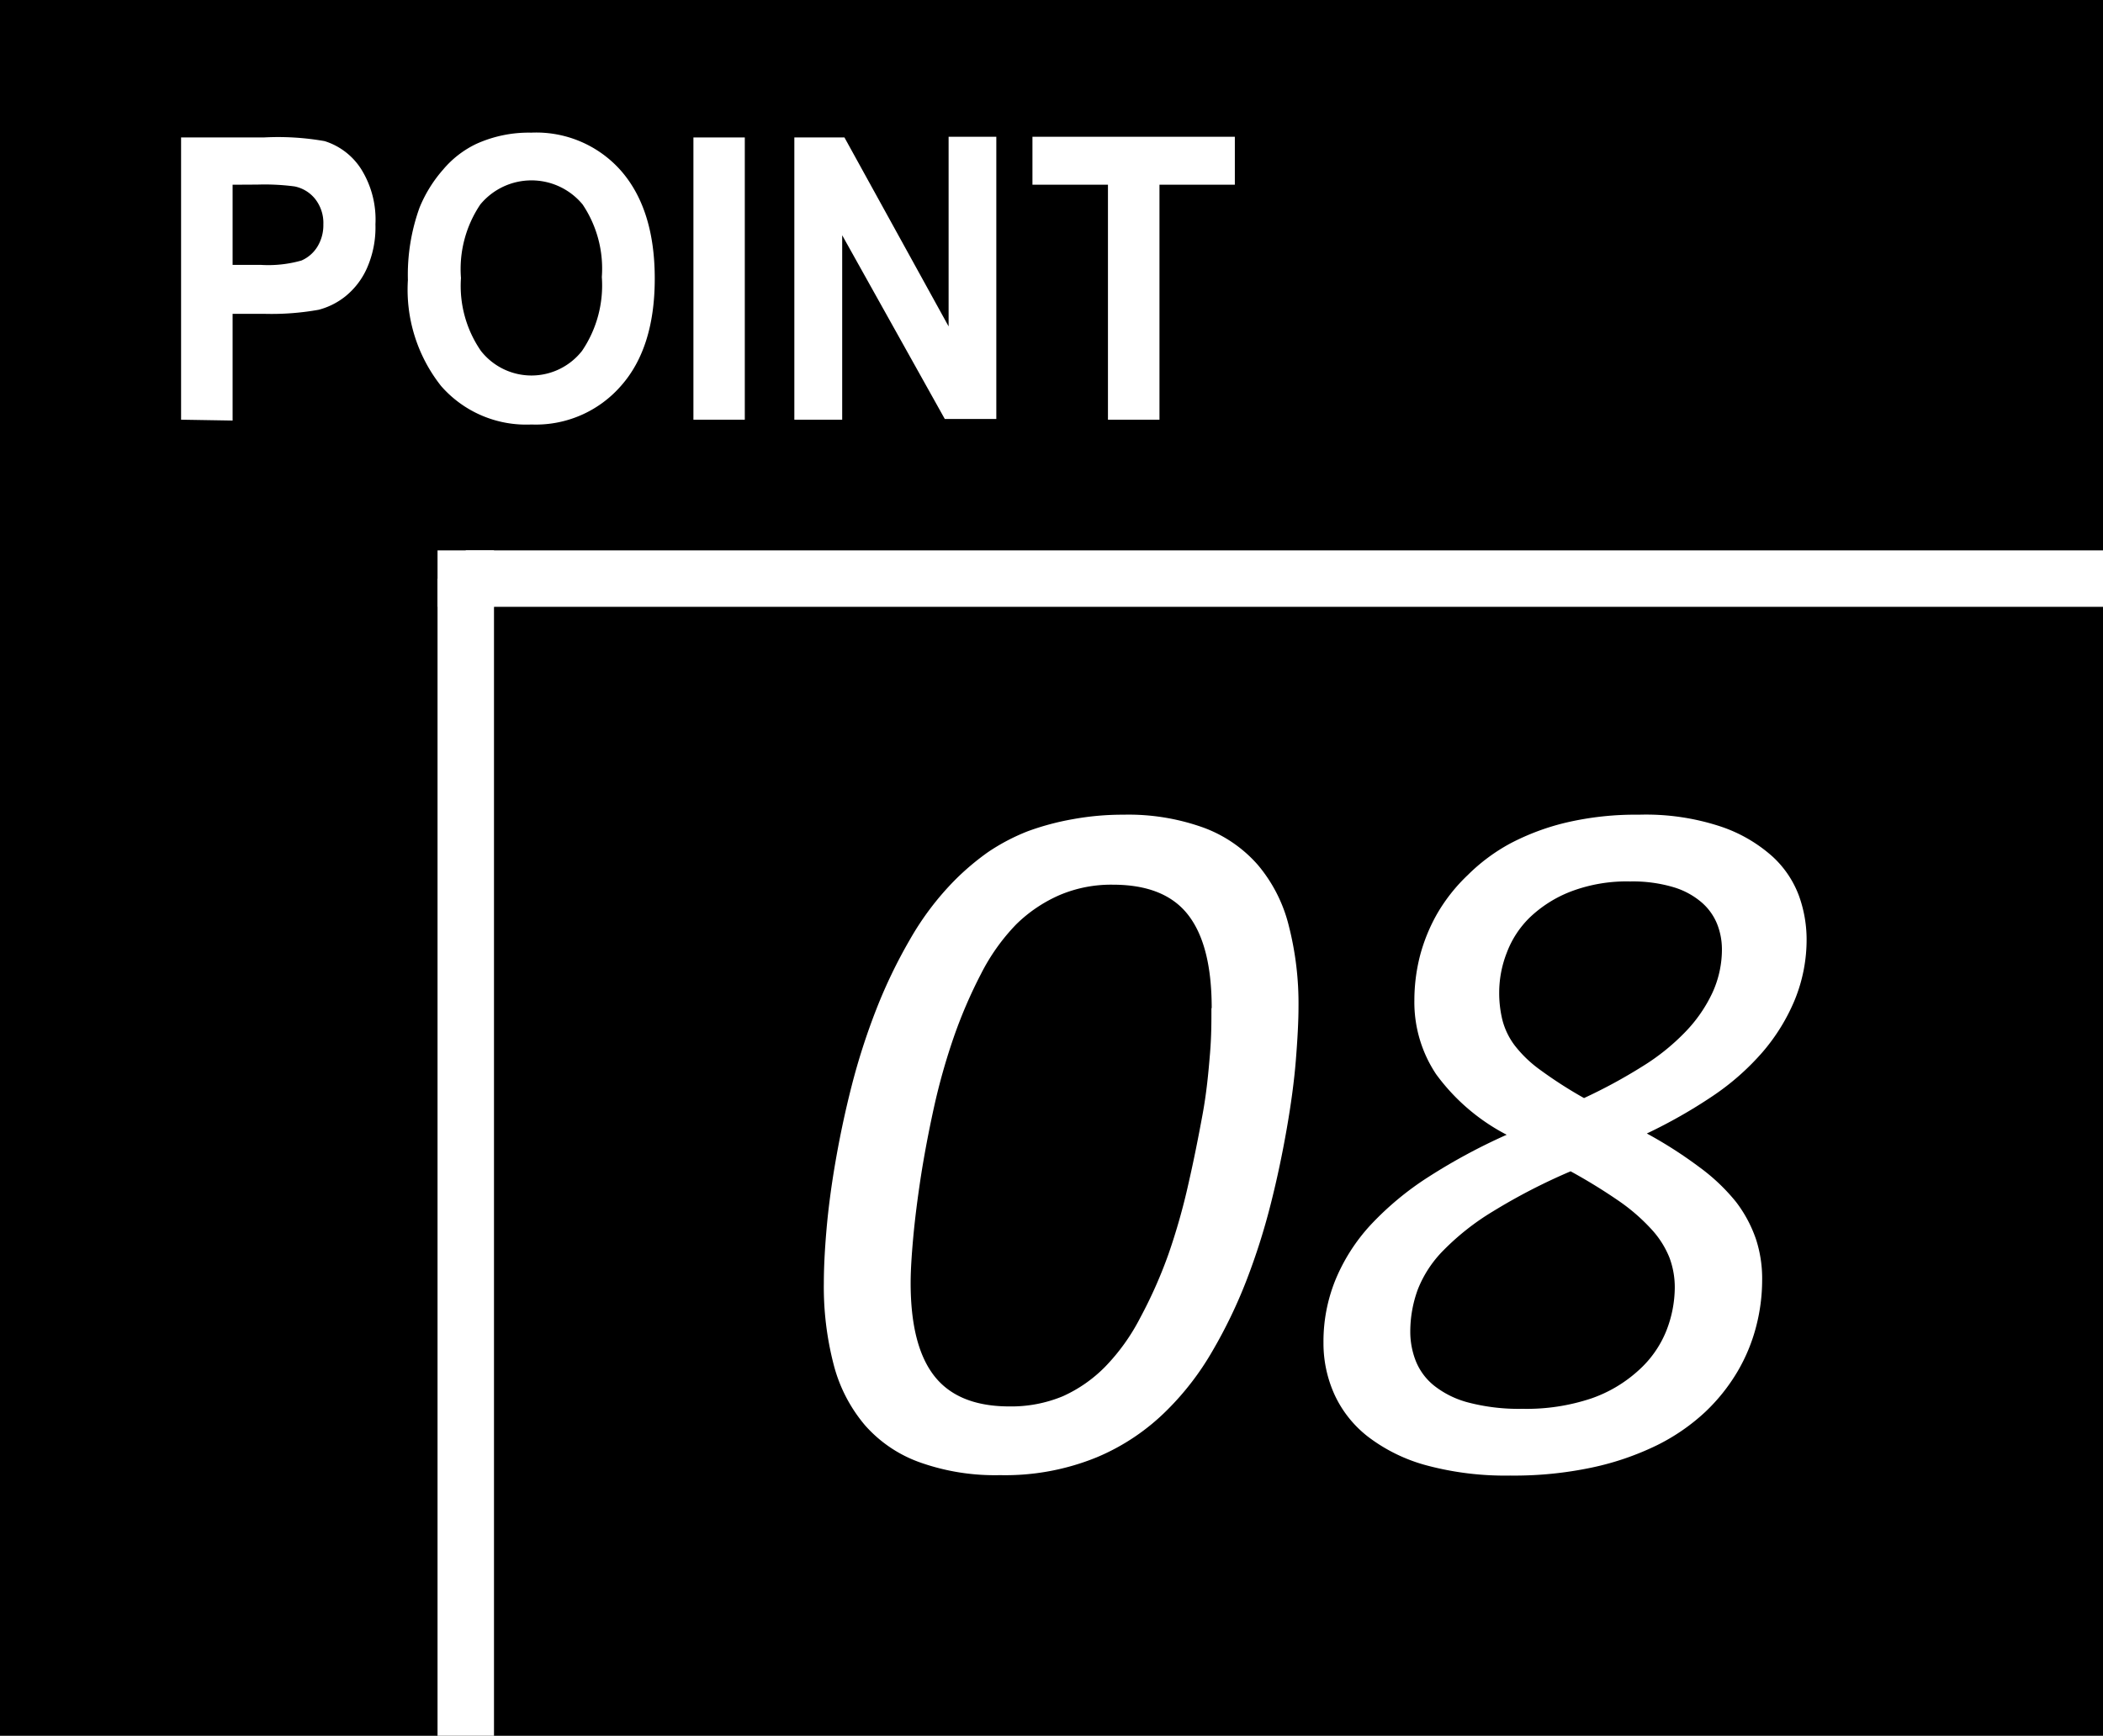 <svg xmlns="http://www.w3.org/2000/svg" viewBox="0 0 149 123"><defs><style>.cls-1{fill:#fff;}.cls-2{fill:none;stroke:#fff;stroke-miterlimit:10;stroke-width:4px;}</style></defs><g id="レイヤー_2" data-name="レイヤー 2"><g id="_10point" data-name="10point"><rect width="149" height="123"/><rect class="cls-1" x="31" y="39" width="4" height="4"/><line class="cls-2" x1="33" y1="41" x2="33" y2="123"/><line class="cls-2" x1="33" y1="41" x2="149" y2="41"/><path class="cls-1" d="M12.83,29.74v-20h5.85A19,19,0,0,1,23,10a4.75,4.75,0,0,1,2.6,2,6.75,6.75,0,0,1,1,3.9,7.14,7.14,0,0,1-.6,3.1,5.36,5.36,0,0,1-1.53,2,5.1,5.1,0,0,1-1.89.95,18.84,18.84,0,0,1-3.78.29H16.48v7.56Zm3.65-16.65v5.68h2a8.6,8.6,0,0,0,2.88-.31,2.49,2.49,0,0,0,1.14-1,2.91,2.91,0,0,0,.41-1.55,2.75,2.75,0,0,0-.58-1.81,2.49,2.49,0,0,0-1.46-.89,16.22,16.22,0,0,0-2.62-.13Z"/><path class="cls-1" d="M28.9,19.84a14,14,0,0,1,.83-5.14A9.54,9.54,0,0,1,31.41,12a7,7,0,0,1,2.33-1.8,9,9,0,0,1,3.89-.8A8,8,0,0,1,44,12.1q2.39,2.74,2.39,7.64T44,27.34a8,8,0,0,1-6.35,2.74,8,8,0,0,1-6.4-2.73A11,11,0,0,1,28.9,19.84Zm3.76-.14a8.1,8.1,0,0,0,1.41,5.16,4.55,4.55,0,0,0,7.17,0,8.26,8.26,0,0,0,1.4-5.23,8.15,8.15,0,0,0-1.36-5.14,4.7,4.7,0,0,0-7.25,0A8.2,8.2,0,0,0,32.66,19.7Z"/><path class="cls-1" d="M49.13,29.74v-20h3.64v20Z"/><path class="cls-1" d="M56.28,29.74v-20h3.55l7.38,13.39V9.69h3.38v20H66.94L59.67,16.67V29.74Z"/><path class="cls-1" d="M78.5,29.74V13.09H73.15V9.69H87.49v3.4H82.15V29.74Z"/><path class="cls-1" d="M92,71.37c0,1-.07,2.29-.19,3.78s-.34,3.1-.64,4.82-.67,3.51-1.14,5.36a46.66,46.66,0,0,1-1.72,5.41,34.75,34.75,0,0,1-2.41,5,19.8,19.8,0,0,1-3.18,4.15,15.5,15.5,0,0,1-5,3.37,17.15,17.15,0,0,1-6.87,1.27,15.85,15.85,0,0,1-5.66-.9A9.36,9.36,0,0,1,61.29,101a10.81,10.81,0,0,1-2.22-4.29,21.9,21.9,0,0,1-.7-5.82c0-1,.06-2.29.19-3.78s.34-3.09.64-4.82.67-3.5,1.14-5.34a46.67,46.67,0,0,1,1.74-5.41,35.87,35.87,0,0,1,2.41-5,20.24,20.24,0,0,1,3.16-4.17,18,18,0,0,1,2.37-2,14.42,14.42,0,0,1,2.78-1.46A18.57,18.57,0,0,1,76,58.05a19.57,19.57,0,0,1,3.59-.32,15.7,15.7,0,0,1,5.69.92,9.45,9.45,0,0,1,3.85,2.65,10.63,10.63,0,0,1,2.18,4.29A22.18,22.18,0,0,1,92,71.37Zm-6.15.07c0-3-.56-5.18-1.67-6.61s-2.89-2.14-5.33-2.14a9.34,9.34,0,0,0-3.74.72A10.19,10.19,0,0,0,72,65.5,14.38,14.38,0,0,0,69.51,69a33.93,33.93,0,0,0-1.93,4.48,44.86,44.86,0,0,0-1.41,5q-.56,2.55-.93,4.92c-.24,1.59-.42,3-.54,4.33s-.18,2.36-.18,3.18q0,4.47,1.69,6.61t5.31,2.14a9.51,9.51,0,0,0,3.78-.72,9.9,9.9,0,0,0,3-2.09,14.5,14.5,0,0,0,2.48-3.46,32.8,32.8,0,0,0,2-4.5,44.89,44.89,0,0,0,1.42-5c.39-1.7.71-3.33,1-4.9s.42-3,.53-4.33S85.83,72.26,85.83,71.44Z"/><path class="cls-1" d="M124.85,90.74a13.1,13.1,0,0,1-.42,3.24,12.44,12.44,0,0,1-1.32,3.2,13.18,13.18,0,0,1-2.3,2.88,14.31,14.31,0,0,1-3.39,2.34,19.84,19.84,0,0,1-4.58,1.58,26.58,26.58,0,0,1-5.85.58,21.53,21.53,0,0,1-5.91-.72,11.93,11.93,0,0,1-4.11-2,8,8,0,0,1-2.41-3,8.79,8.79,0,0,1-.79-3.69,11.58,11.58,0,0,1,.85-4.46,13.11,13.11,0,0,1,2.49-3.89,21.36,21.36,0,0,1,4.08-3.39,41.56,41.56,0,0,1,5.56-3,14.41,14.41,0,0,1-5-4.29,9.2,9.2,0,0,1-1.54-5.23,12.75,12.75,0,0,1,.4-3.17,12.43,12.43,0,0,1,1.23-3A12.22,12.22,0,0,1,104,62,13.08,13.08,0,0,1,107,59.77a16.86,16.86,0,0,1,4-1.49,21.6,21.6,0,0,1,5.12-.55,16.86,16.86,0,0,1,5.83.85,10.47,10.47,0,0,1,3.64,2.12,7.14,7.14,0,0,1,1.88,2.81,9.15,9.15,0,0,1,.53,3,11.27,11.27,0,0,1-.83,4.32,13.75,13.75,0,0,1-2.28,3.71,17.83,17.83,0,0,1-3.55,3.13,36,36,0,0,1-4.66,2.65,30.68,30.68,0,0,1,3.73,2.39A13.74,13.74,0,0,1,123,85.17a9.29,9.29,0,0,1,1.42,2.66A9,9,0,0,1,124.85,90.74Zm-6.19.5a6,6,0,0,0-.38-2.13,6.59,6.59,0,0,0-1.27-2,13.49,13.49,0,0,0-2.3-2A39.27,39.27,0,0,0,111.28,83a42,42,0,0,0-5.52,2.85,17.8,17.8,0,0,0-3.48,2.74,8.18,8.18,0,0,0-1.83,2.79,8.67,8.67,0,0,0-.53,3,5.66,5.66,0,0,0,.39,2.06,4.28,4.28,0,0,0,1.3,1.75,6.6,6.6,0,0,0,2.45,1.2,14.14,14.14,0,0,0,3.81.44,14.46,14.46,0,0,0,4.89-.74,9.65,9.65,0,0,0,3.35-2,7.52,7.52,0,0,0,1.94-2.76A8.49,8.49,0,0,0,118.66,91.24Zm3.34-24a4.88,4.88,0,0,0-.33-1.74,4,4,0,0,0-1.09-1.54,5.44,5.44,0,0,0-2-1.09,10.12,10.12,0,0,0-3.08-.41,11.12,11.12,0,0,0-4.22.72A8.79,8.79,0,0,0,108.4,65a6.85,6.85,0,0,0-1.65,2.53,7.75,7.75,0,0,0-.53,2.76,8.06,8.06,0,0,0,.23,2,5.13,5.13,0,0,0,.86,1.78,8.67,8.67,0,0,0,1.81,1.74,30.6,30.6,0,0,0,3.11,2,37.26,37.26,0,0,0,4.13-2.24,15.53,15.53,0,0,0,3.06-2.46,10.2,10.2,0,0,0,1.91-2.77A7.35,7.35,0,0,0,122,67.22Z"/></g></g></svg>